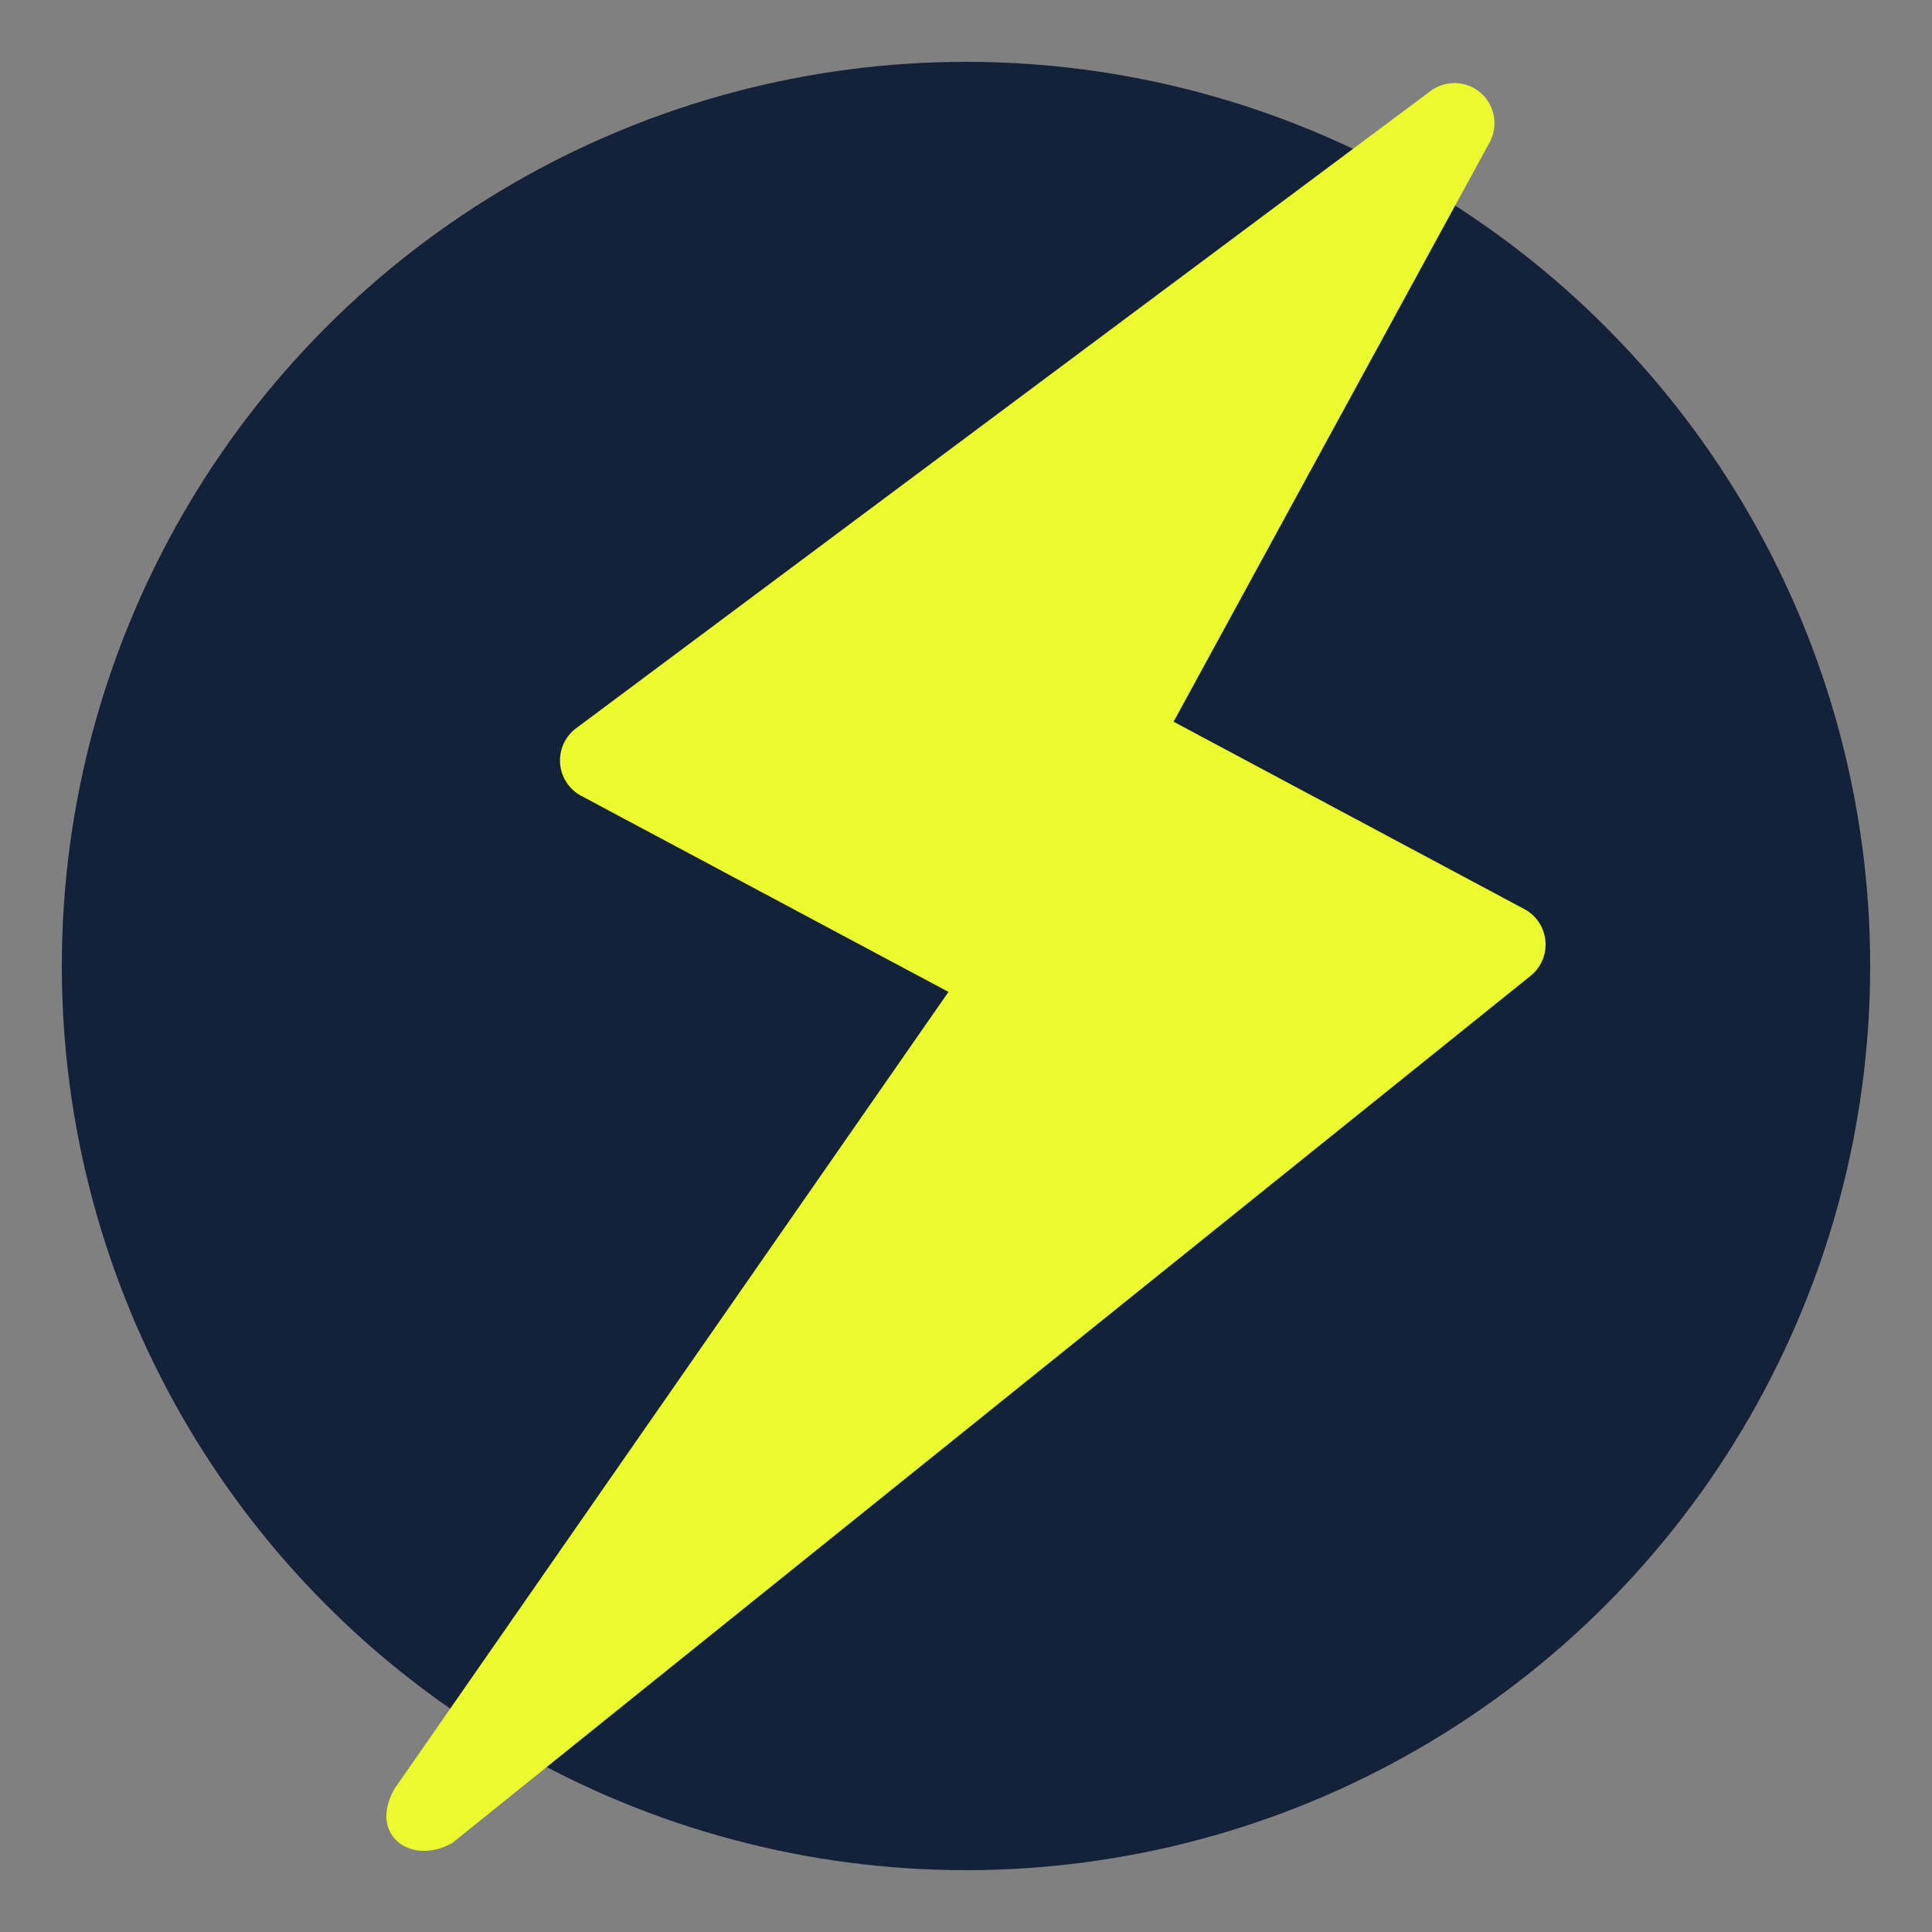 <svg xmlns="http://www.w3.org/2000/svg" viewBox="0 0 1000 1000" fill-rule="evenodd" xmlns:v="https://vecta.io/nano"><rect x="0" y="0" width="1000" height="1000" fill="#808080" stroke="none"/><circle fill="#142239" cx="500" cy="500" r="468"/><path d="M752.223 43c-4.21.133-8.371 1.581-11.751 4.099l-442.28 329.85c-2.787 2.079-5.038 4.872-6.479 8.04s-2.071 6.703-1.809 10.174a20.89 20.89 0 0 0 3.31 9.788c1.898 2.915 4.542 5.339 7.608 6.976l190.101 101.473-286.643 412.354c-13.991 24.396 9.052 40.212 29.958 28.06l558.017-448.741a20.85 20.85 0 0 0 6.107-8.095 20.89 20.89 0 0 0-1.828-19.595c-1.889-2.845-4.49-5.211-7.499-6.819l-181.588-97.01L771.012 73.712a20.92 20.92 0 0 0 2.528-10.473 20.93 20.93 0 0 0-3.049-10.332c-1.895-3.097-4.618-5.681-7.807-7.409s-6.836-2.596-10.46-2.499h0z" fill="#ebf92f"/></svg>